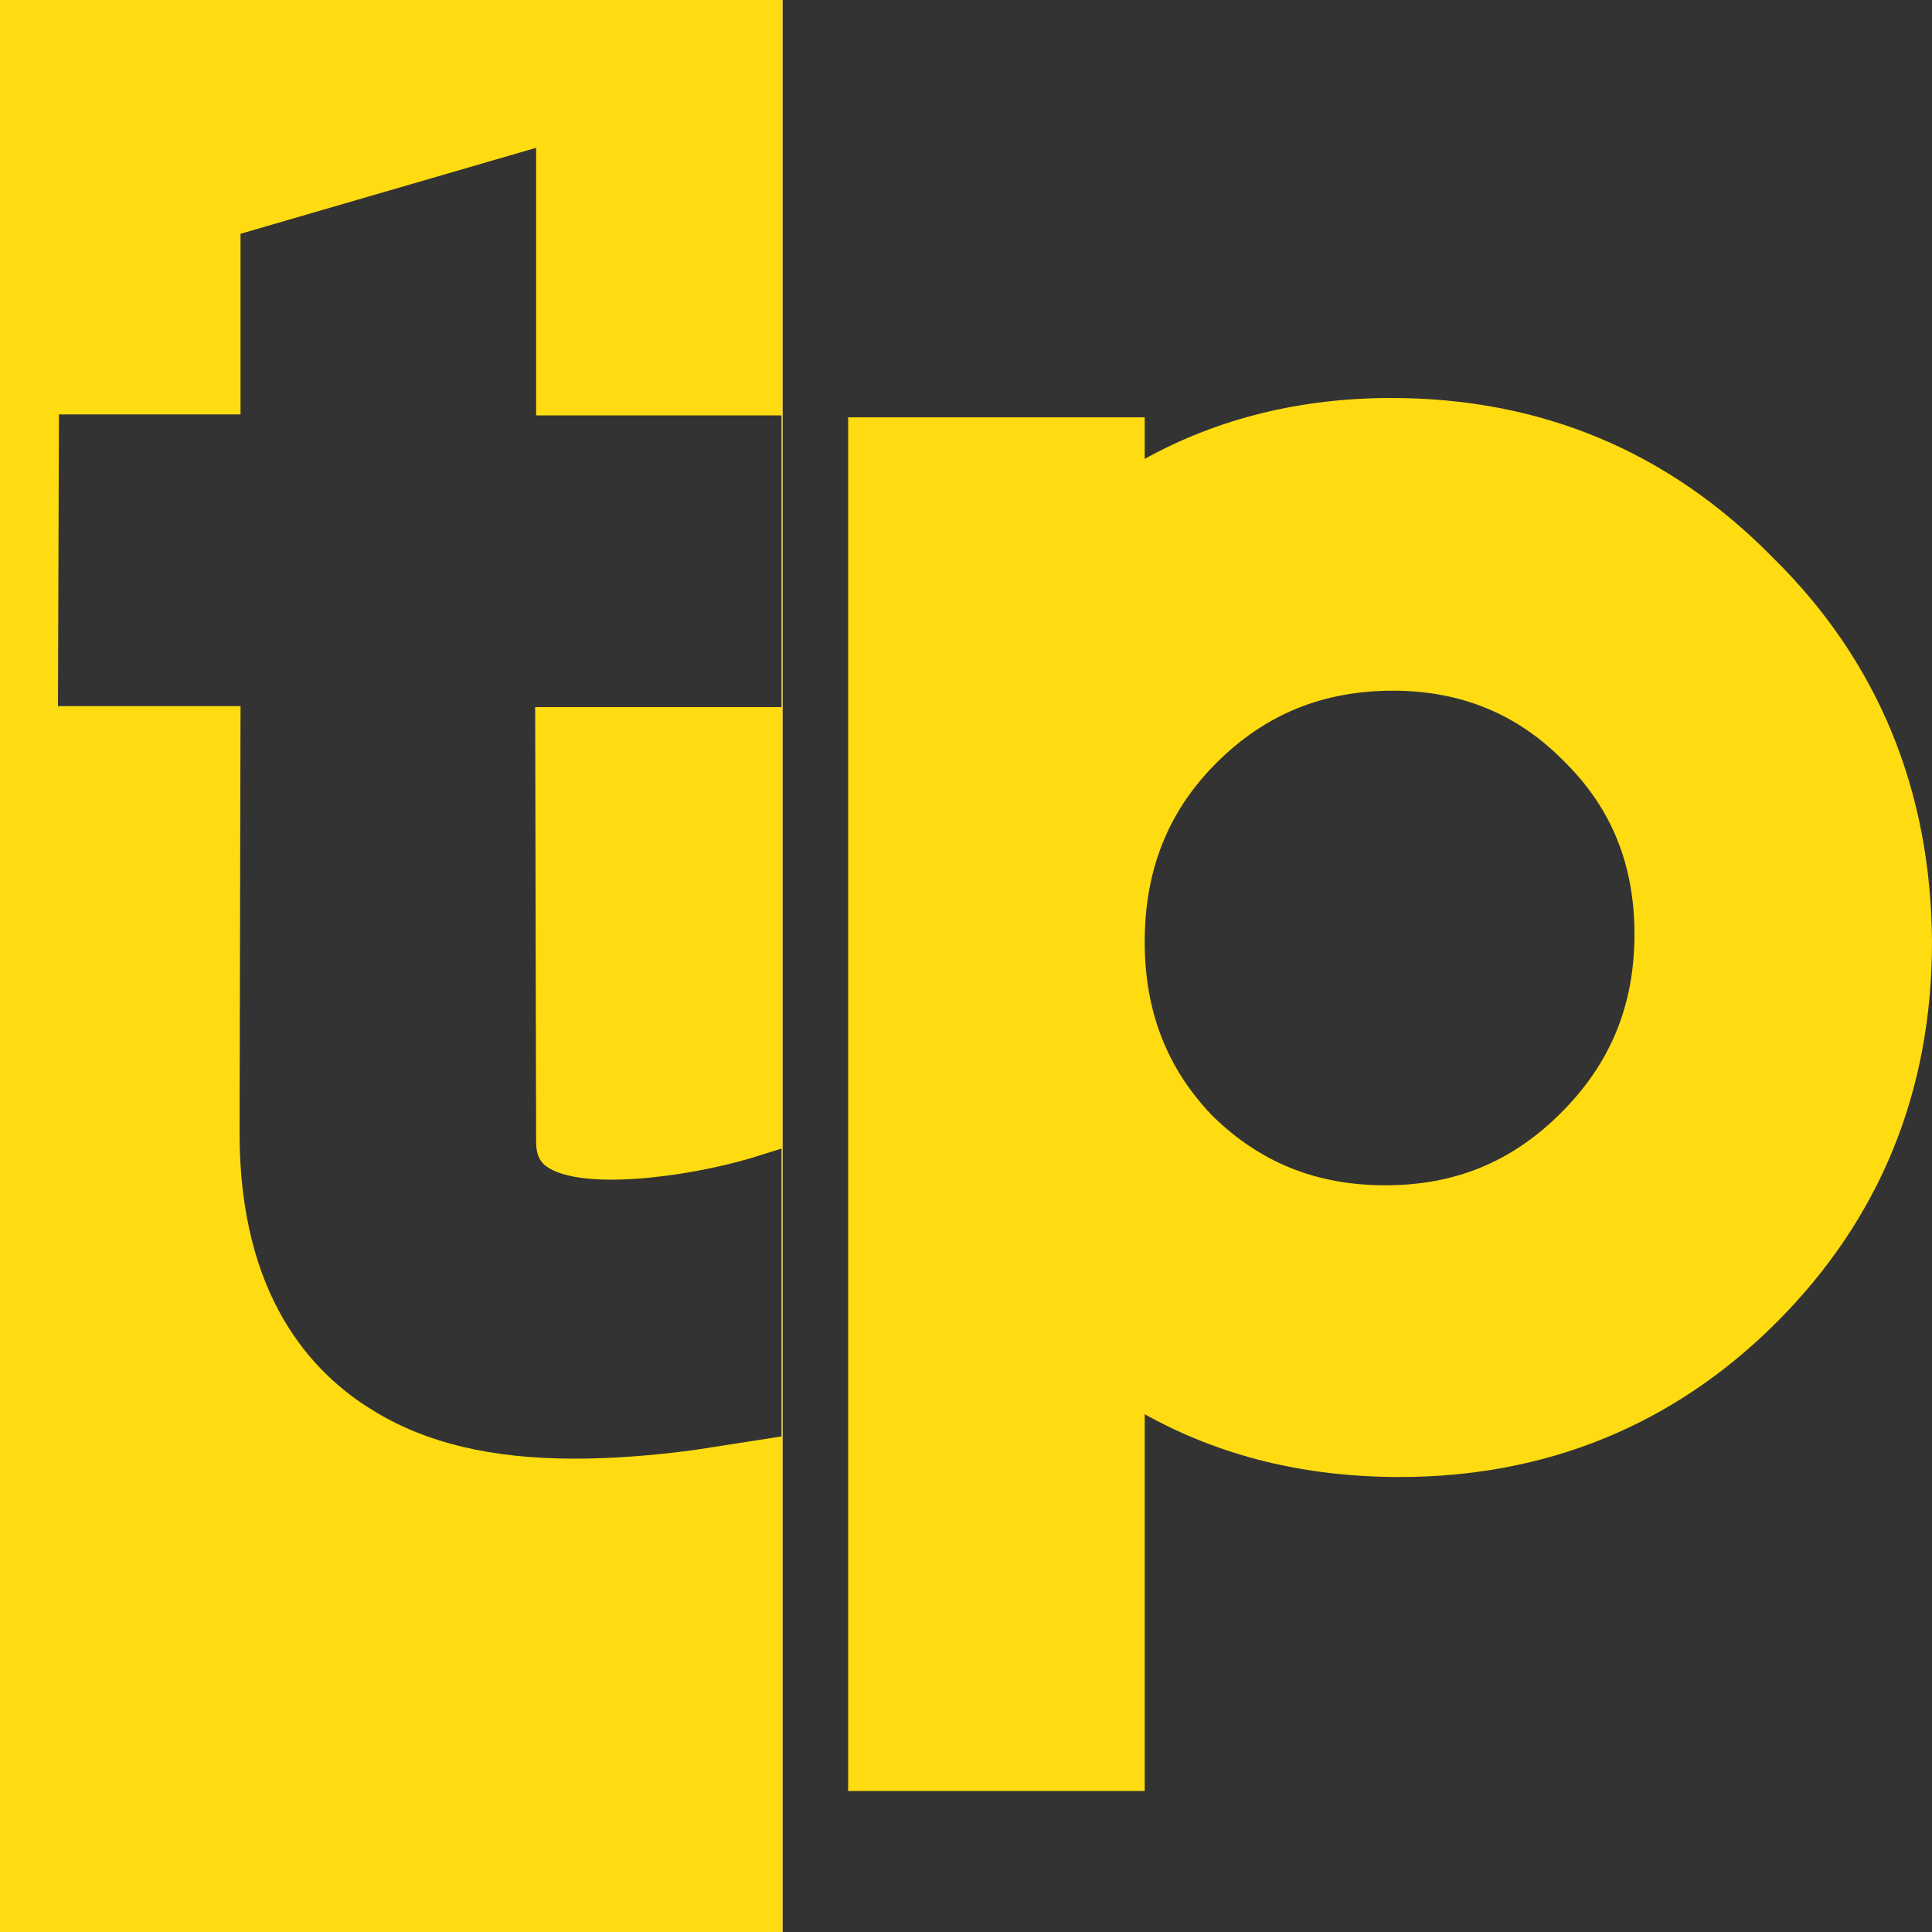 <svg version="1.2" xmlns="http://www.w3.org/2000/svg" viewBox="0 0 200 200" width="200" height="200"><style>.a{fill:#343333}.b{fill:#ffdc12}</style><path fill-rule="evenodd" class="a" d="m81 0h119v200h-119z"/><path fill-rule="evenodd" class="b" d="m183.5 57.7c-10.8-11-24-16.5-39.5-16.5-9.3 0-17.9 2.1-25.5 6.3v-4.3h-30.7v142.2h30.7v-39c7.9 4.4 16.7 6.5 26.4 6.5 15.2 0 28.4-5.4 39-16 10.7-10.7 16.1-23.9 16.1-39.4-0.1-15.7-5.6-29.1-16.5-39.8zm-65 39.8c0-7.4 2.4-13.5 7.4-18.5 5.1-5.1 11.1-7.5 18.3-7.5 7 0 12.9 2.4 17.7 7.3 4.9 4.8 7.3 10.7 7.3 17.9 0 7.4-2.5 13.4-7.6 18.5-5.1 5.1-11 7.5-18.2 7.5-7.2 0-13-2.4-17.9-7.2-4.7-4.9-7-10.8-7-18z"/><path fill-rule="evenodd" class="b" d="m0 0h81v200h-81z"/><path fill-rule="evenodd" class="a" d="m55.4 73.2h25.5v-30.2h-25.4v-27.7l-30.6 8.9v18.7h-18.8l-0.1 30.2h18.9l-0.1 44.2c0 16.8 7.4 24.8 13.8 28.7 5.5 3.4 12.3 5 20.9 5 3.8 0 7.9-0.3 12.4-0.9l9-1.4v-29.8l-3.2 1c-6.8 2-17.7 3.4-21.2 0.8-0.5-0.4-1-1-1-2.5z"/></svg>